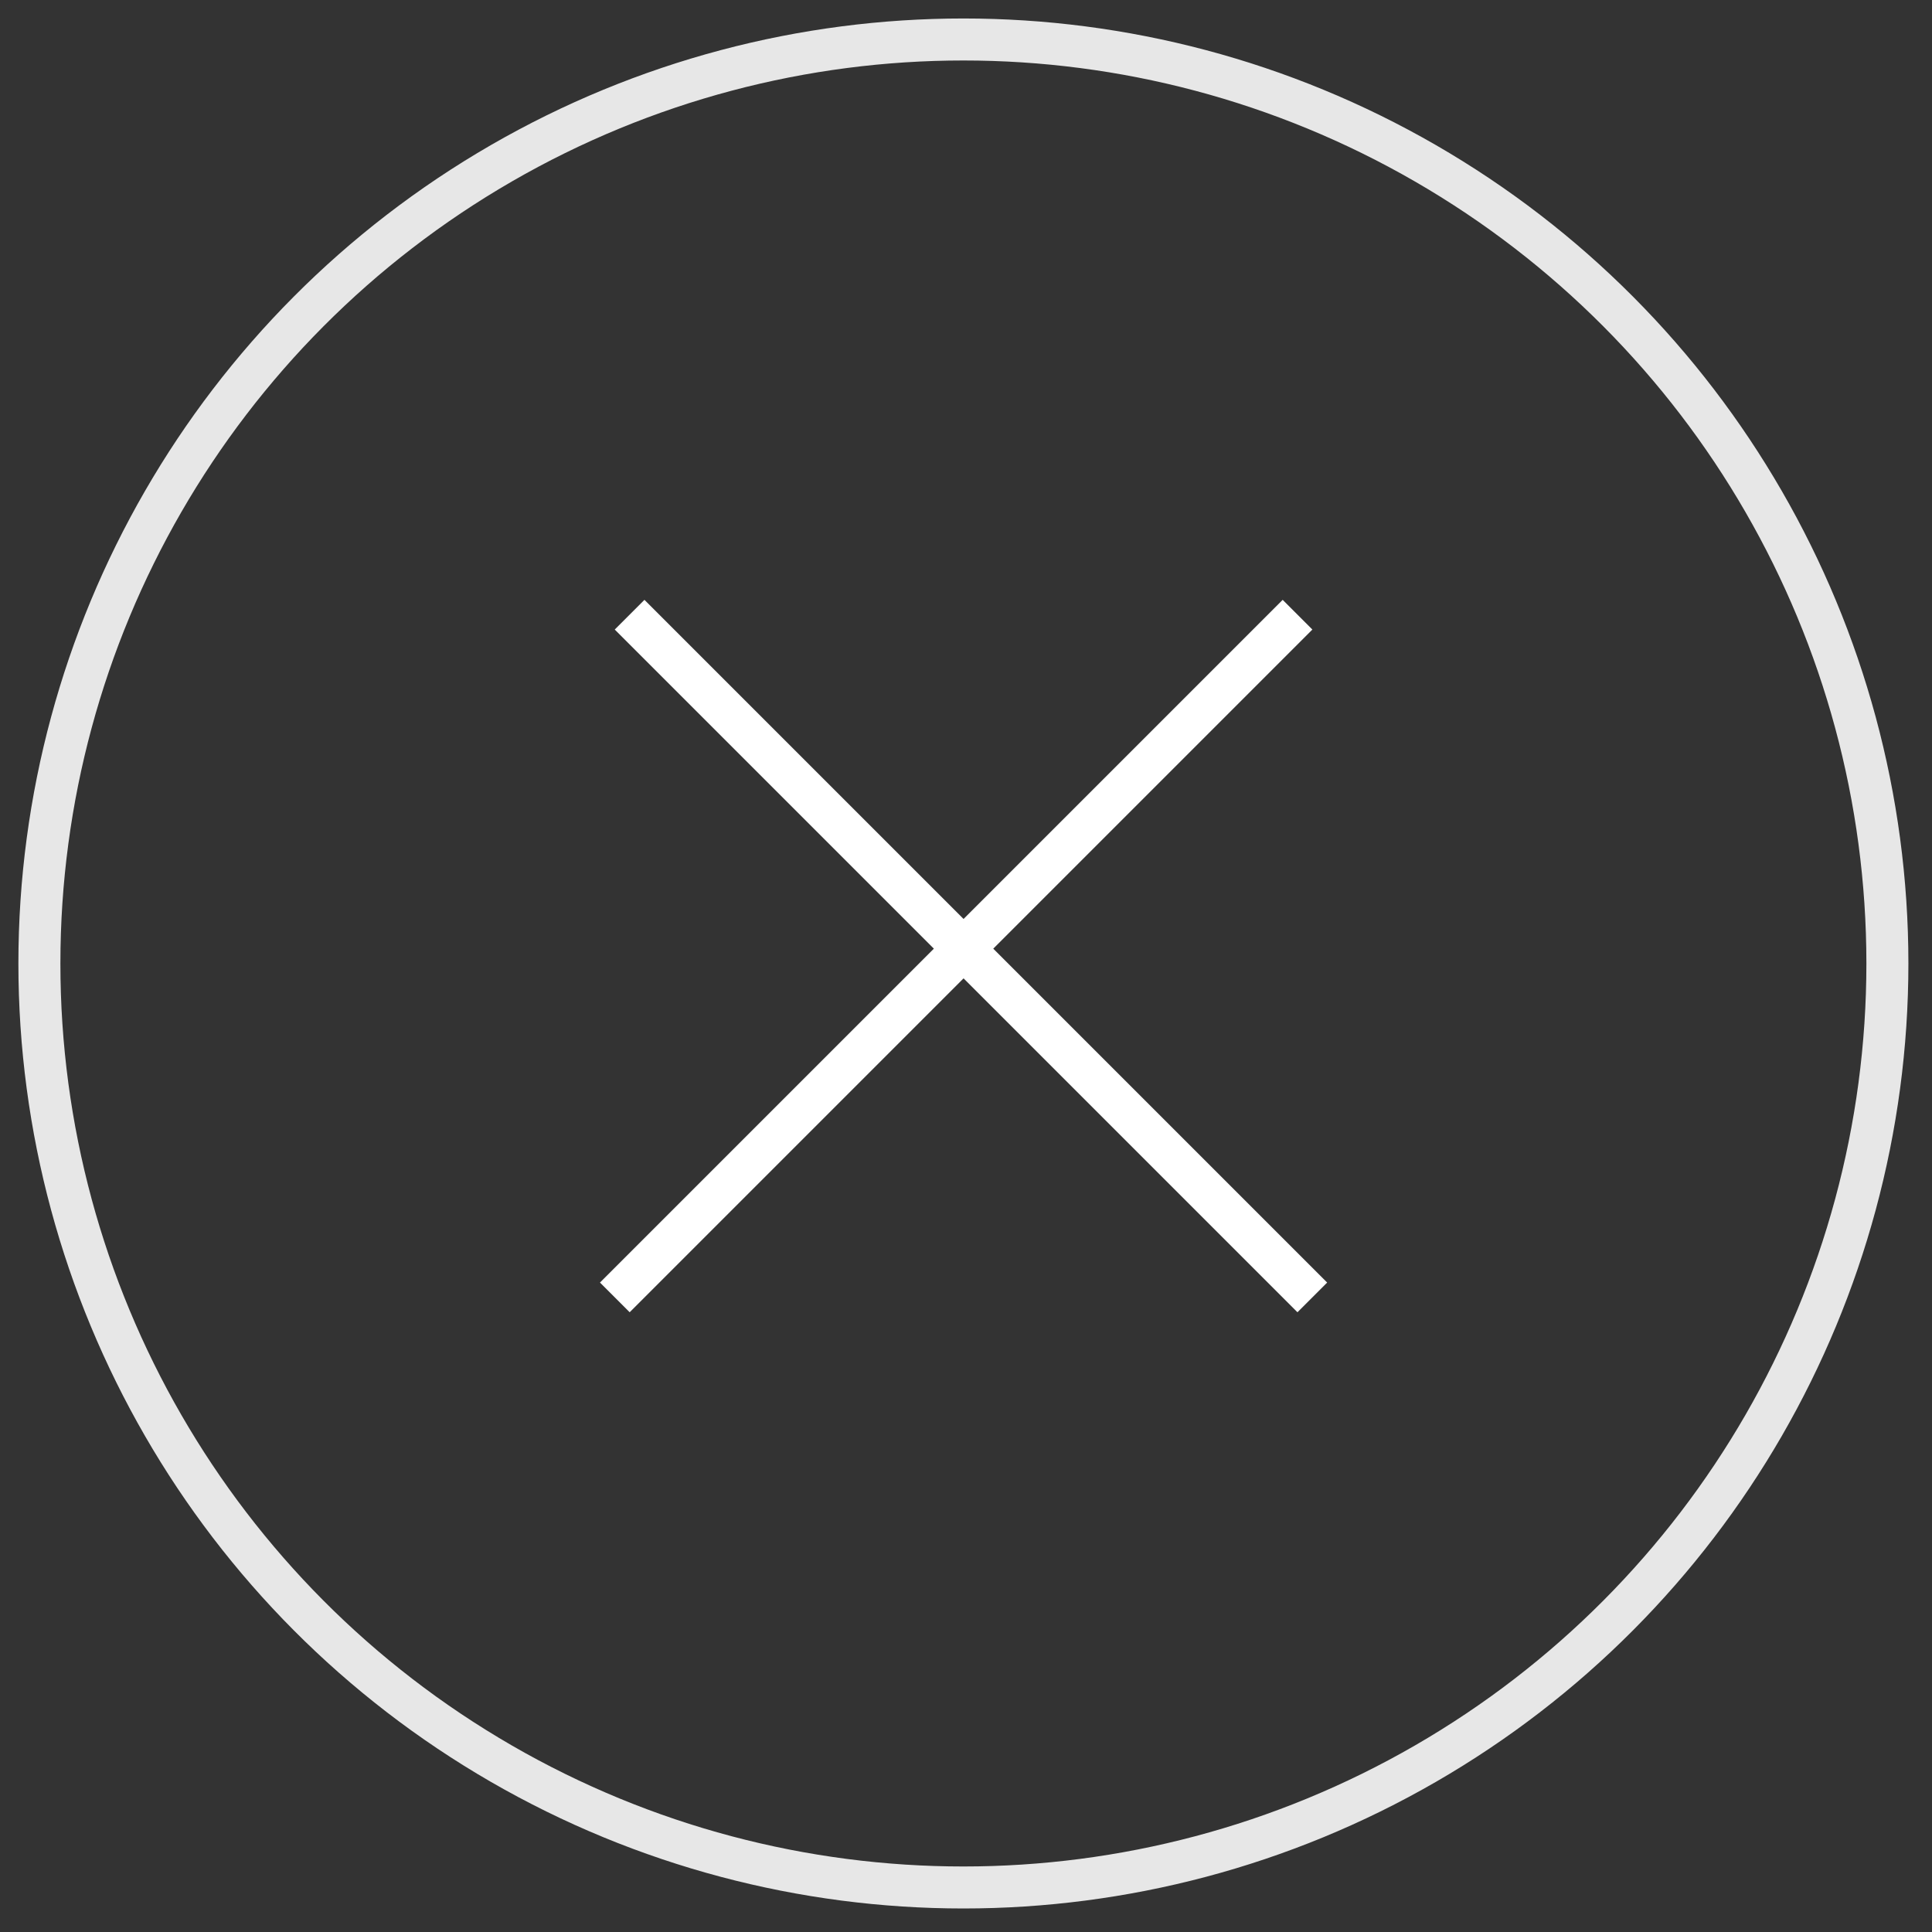 <?xml version="1.0" encoding="UTF-8"?> <svg xmlns="http://www.w3.org/2000/svg" width="46" height="46" viewBox="0 0 46 46" fill="none"><rect x="0" y="0" width="46" height="46" fill="#333333" stroke="none"/><circle cx="22.938" cy="22.94" r="22" stroke="#E7E7E7"></circle><rect x="15.344" y="14.282" width="22.988" height="1" transform="rotate(45 15.344 14.282)" fill="white"></rect><rect x="14.285" y="30.537" width="22.988" height="1" transform="rotate(-45 14.285 30.537)" fill="white"></rect></svg> 
